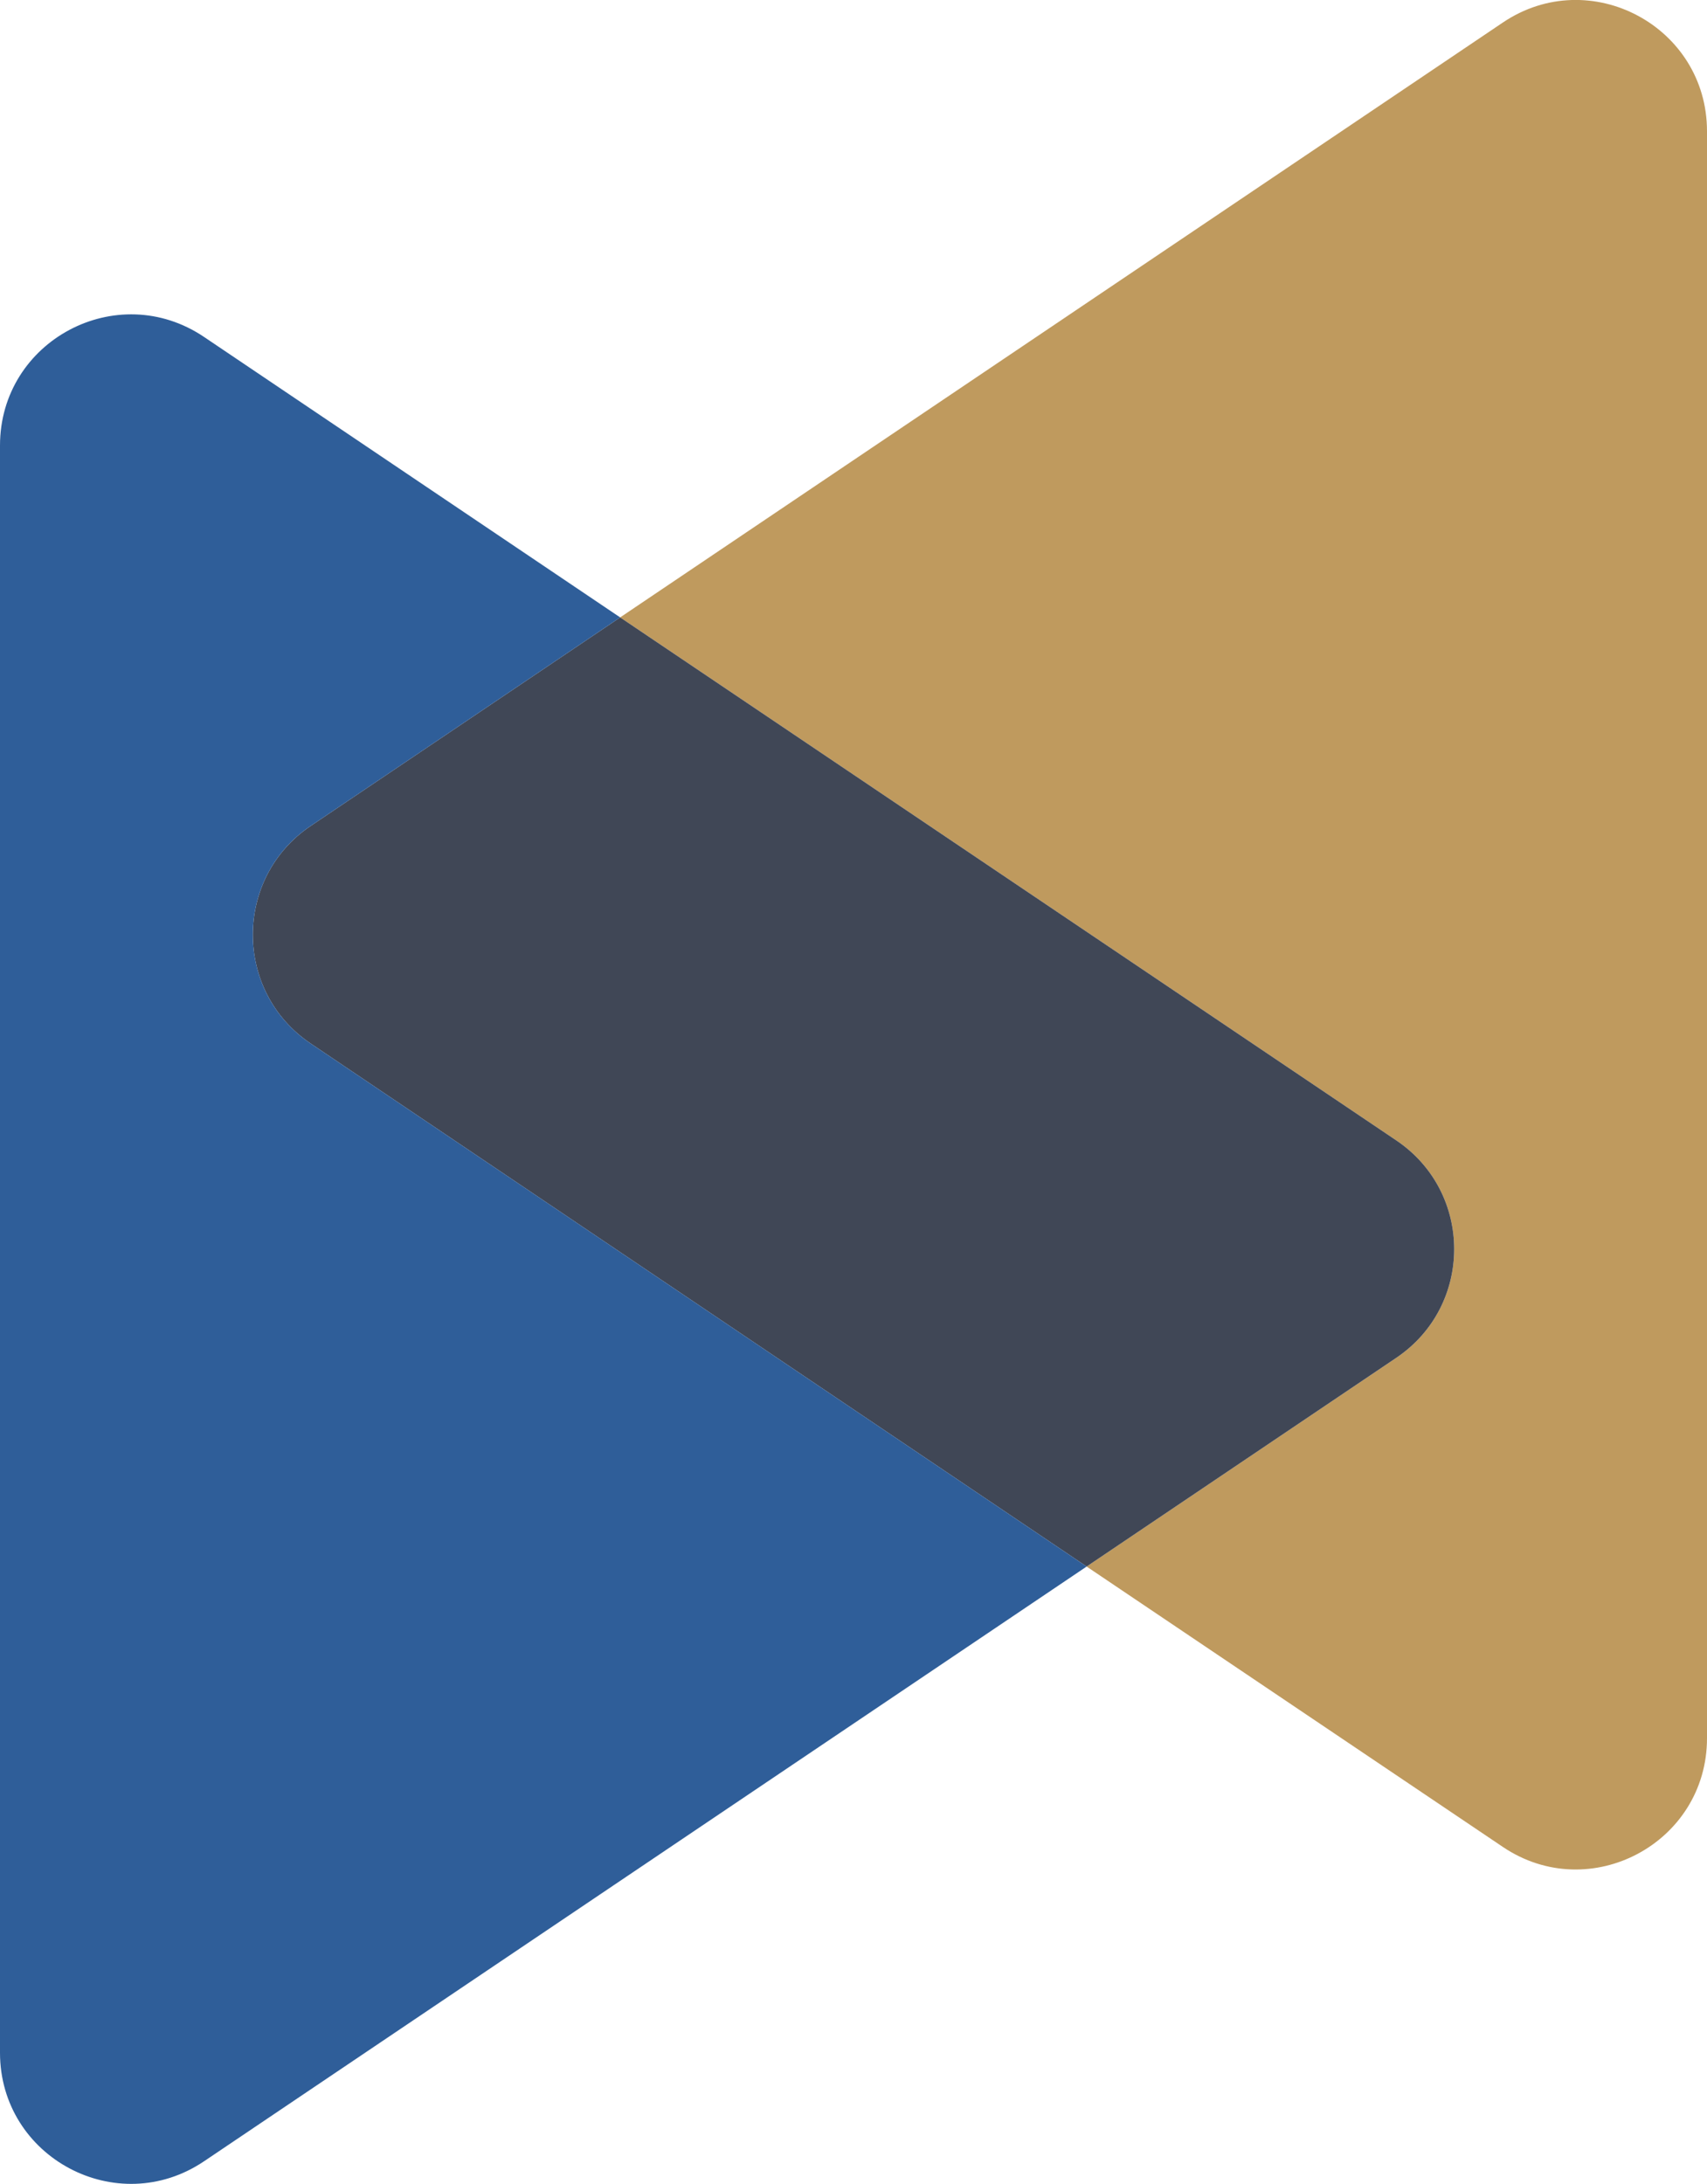 <?xml version="1.0" encoding="UTF-8"?>
<svg xmlns="http://www.w3.org/2000/svg" viewBox="0 0 78.2 100">
  <defs>
    <style>
      .cls-1 {
        fill: #bf9a5e;
      }

      .cls-2 {
        fill: #404756;
      }

      .cls-3 {
        fill: none;
        isolation: isolate;
      }

      .cls-4 {
        fill: #2f5e99;
        mix-blend-mode: multiply;
      }

    </style>
  </defs>
  <g class="cls-3">
    <g id="Camada_1" data-name="Camada 1">
      <rect class="cls-5" x="-96.69" y="-27.01" width="510.71" height="154.02"/>
      <g>
        <path class="cls-1" d="m78.2,6.01v73.58c0,4.81-5.37,7.66-9.35,4.98l-19.07-12.84,14.19-9.56c3.53-2.38,3.53-7.57,0-9.95L28.41,28.27,68.85,1.03c3.98-2.68,9.35.17,9.35,4.98Z"/>
        <path class="cls-2" d="m63.97,62.17l-14.19,9.56L14.23,47.78c-3.53-2.38-3.53-7.58,0-9.96l14.18-9.55,35.56,23.95c3.53,2.38,3.53,7.57,0,9.95Z"/>
        <path class="cls-4" d="m49.78,71.73l-40.43,27.23c-3.99,2.69-9.35-.17-9.35-4.97V20.4c0-4.8,5.36-7.66,9.35-4.97l19.06,12.84-14.18,9.55c-3.53,2.38-3.53,7.58,0,9.96l35.55,23.95Z"/>
      </g>
    </g>
  </g>
</svg>